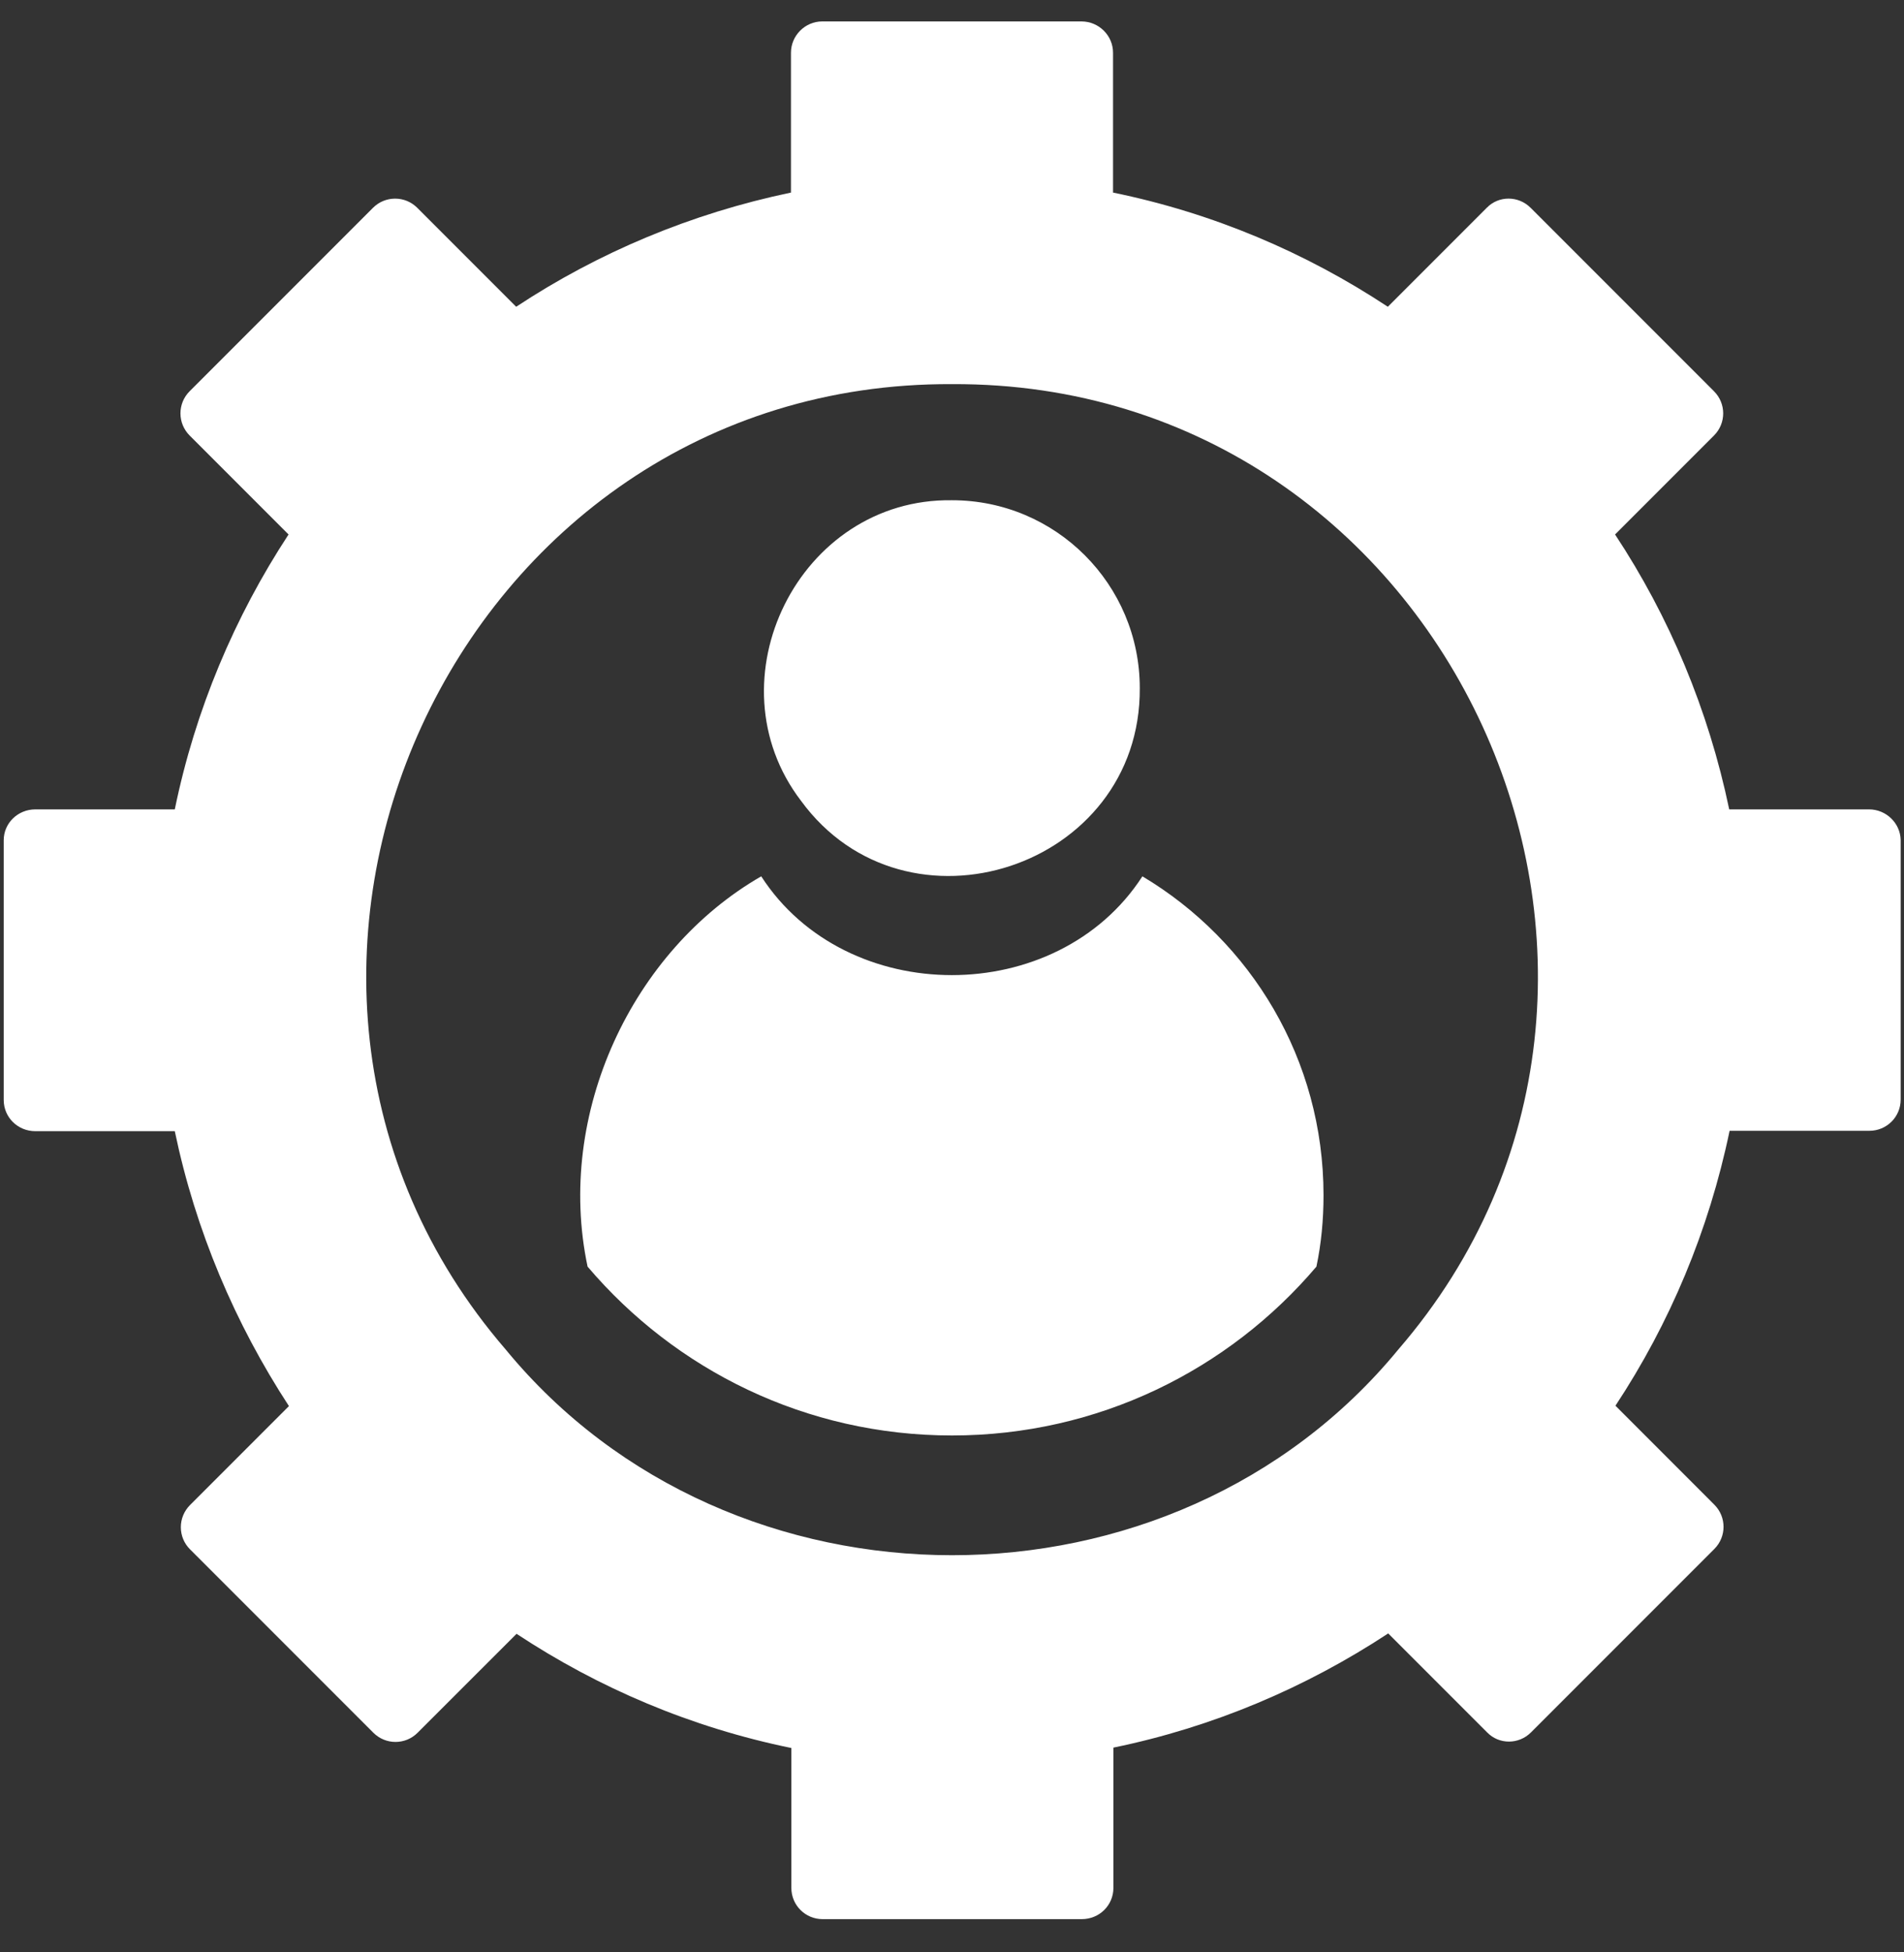 <svg width="40" height="41" viewBox="0 0 40 41" fill="none" xmlns="http://www.w3.org/2000/svg">
<rect x="0" y="0" width="40" height="41" fill="#333333" stroke="none"/>
<path d="M39.266 16.997H36.328C35.891 14.903 35.07 12.95 33.93 11.224L36.008 9.146C36.266 8.888 36.266 8.474 36.008 8.216L32.156 4.364C31.898 4.106 31.484 4.106 31.234 4.364L29.156 6.442C27.43 5.302 25.484 4.474 23.383 4.044V1.106C23.383 0.747 23.086 0.45 22.719 0.45H17.273C16.914 0.45 16.617 0.747 16.617 1.106V4.044C14.523 4.481 12.57 5.302 10.844 6.442L8.766 4.364C8.705 4.303 8.632 4.254 8.553 4.221C8.473 4.188 8.387 4.171 8.301 4.171C8.214 4.171 8.129 4.188 8.049 4.221C7.969 4.254 7.897 4.303 7.836 4.364L3.984 8.216C3.923 8.277 3.874 8.349 3.841 8.429C3.808 8.509 3.791 8.594 3.791 8.681C3.791 8.767 3.808 8.853 3.841 8.932C3.874 9.012 3.923 9.085 3.984 9.146L6.062 11.224C4.93 12.95 4.102 14.903 3.672 16.997H0.742C0.375 16.997 0.078 17.286 0.078 17.645V23.099C0.078 23.466 0.375 23.755 0.742 23.755H3.672C4.109 25.849 4.938 27.794 6.07 29.528L3.992 31.606C3.931 31.667 3.882 31.74 3.849 31.82C3.816 31.899 3.799 31.985 3.799 32.071C3.799 32.158 3.816 32.243 3.849 32.323C3.882 32.403 3.931 32.475 3.992 32.536L7.844 36.388C8.102 36.645 8.516 36.645 8.773 36.388L10.852 34.31C12.578 35.45 14.523 36.278 16.625 36.708V39.645C16.625 40.013 16.922 40.302 17.281 40.302H22.727C23.094 40.302 23.391 40.013 23.391 39.645V36.7C25.484 36.27 27.43 35.442 29.164 34.302L31.242 36.38C31.492 36.638 31.906 36.638 32.164 36.38L36.016 32.528C36.273 32.27 36.273 31.856 36.016 31.599L33.938 29.52C35.078 27.794 35.898 25.849 36.336 23.747H39.273C39.633 23.747 39.93 23.458 39.93 23.091V17.638C39.922 17.286 39.625 16.997 39.266 16.997ZM29.375 28.341C24.641 34.099 15.359 34.099 10.625 28.341C3.867 20.513 9.547 8.013 20 8.067C30.453 8.013 36.141 20.513 29.375 28.341ZM27.805 25.099C27.805 25.614 27.758 26.114 27.656 26.599C25.812 28.77 23.07 30.145 20 30.145C16.93 30.145 14.188 28.77 12.344 26.599C11.664 23.38 13.289 19.958 15.992 18.403C17.781 21.169 22.211 21.169 24 18.403C26.281 19.763 27.805 22.247 27.805 25.099ZM16.828 16.817C14.898 14.294 16.781 10.458 20 10.505C22.18 10.505 23.945 12.271 23.945 14.45C23.969 18.231 19.039 19.841 16.828 16.817Z" fill="white"/>
</svg>
